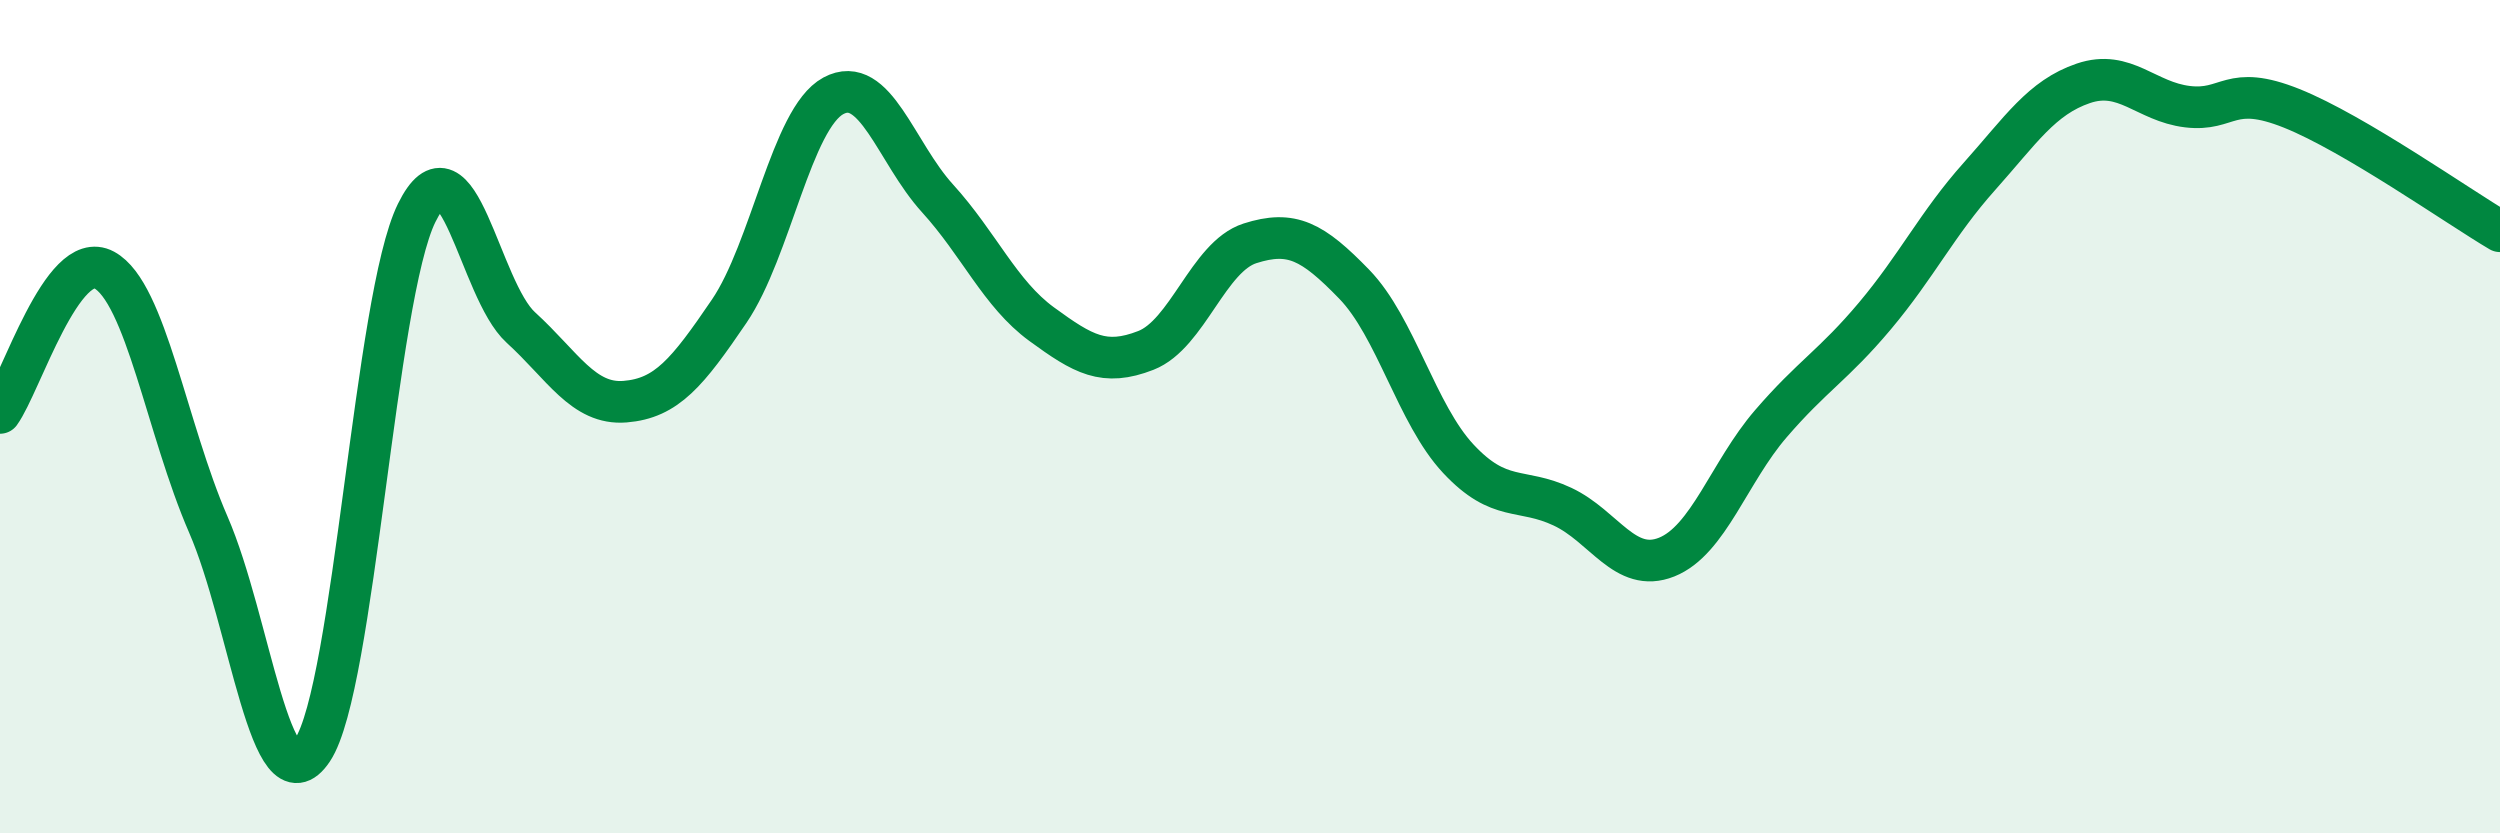 
    <svg width="60" height="20" viewBox="0 0 60 20" xmlns="http://www.w3.org/2000/svg">
      <path
        d="M 0,9.91 C 0.5,9.22 1.5,5.94 2.5,6.48 C 3.5,7.02 4,10.29 5,12.59 C 6,14.89 6.5,19.5 7.5,18 C 8.5,16.5 9,7.14 10,5.11 C 11,3.08 11.5,6.95 12.5,7.86 C 13.5,8.77 14,9.72 15,9.64 C 16,9.56 16.5,8.94 17.5,7.47 C 18.5,6 19,2.84 20,2.3 C 21,1.76 21.5,3.66 22.5,4.76 C 23.5,5.86 24,7.05 25,7.78 C 26,8.51 26.5,8.8 27.5,8.41 C 28.5,8.02 29,6.16 30,5.84 C 31,5.52 31.5,5.79 32.5,6.82 C 33.5,7.85 34,9.94 35,11.01 C 36,12.08 36.5,11.69 37.5,12.16 C 38.5,12.63 39,13.77 40,13.37 C 41,12.97 41.5,11.33 42.5,10.17 C 43.5,9.01 44,8.77 45,7.58 C 46,6.39 46.5,5.36 47.5,4.24 C 48.5,3.12 49,2.34 50,2 C 51,1.66 51.5,2.44 52.5,2.56 C 53.5,2.68 53.5,2 55,2.6 C 56.5,3.2 59,4.96 60,5.55L60 20L0 20Z"
        fill="#008740"
        opacity="0.1"
        stroke-linecap="round"
        stroke-linejoin="round"
      />
      <path
        d="M 0,9.91 C 0.5,9.22 1.5,5.94 2.5,6.48 C 3.5,7.02 4,10.29 5,12.59 C 6,14.89 6.5,19.5 7.5,18 C 8.5,16.5 9,7.14 10,5.11 C 11,3.08 11.5,6.95 12.5,7.86 C 13.5,8.77 14,9.72 15,9.64 C 16,9.56 16.5,8.94 17.5,7.47 C 18.5,6 19,2.84 20,2.3 C 21,1.76 21.5,3.66 22.5,4.76 C 23.5,5.86 24,7.05 25,7.78 C 26,8.51 26.5,8.8 27.5,8.41 C 28.5,8.02 29,6.16 30,5.84 C 31,5.52 31.5,5.79 32.5,6.82 C 33.5,7.85 34,9.94 35,11.01 C 36,12.08 36.5,11.69 37.5,12.16 C 38.5,12.63 39,13.77 40,13.37 C 41,12.97 41.5,11.33 42.5,10.17 C 43.5,9.01 44,8.77 45,7.58 C 46,6.39 46.5,5.36 47.5,4.24 C 48.5,3.12 49,2.34 50,2 C 51,1.66 51.5,2.44 52.5,2.56 C 53.5,2.68 53.5,2 55,2.6 C 56.5,3.2 59,4.96 60,5.55"
        stroke="#008740"
        stroke-width="1"
        fill="none"
        stroke-linecap="round"
        stroke-linejoin="round"
      />
    </svg>
  